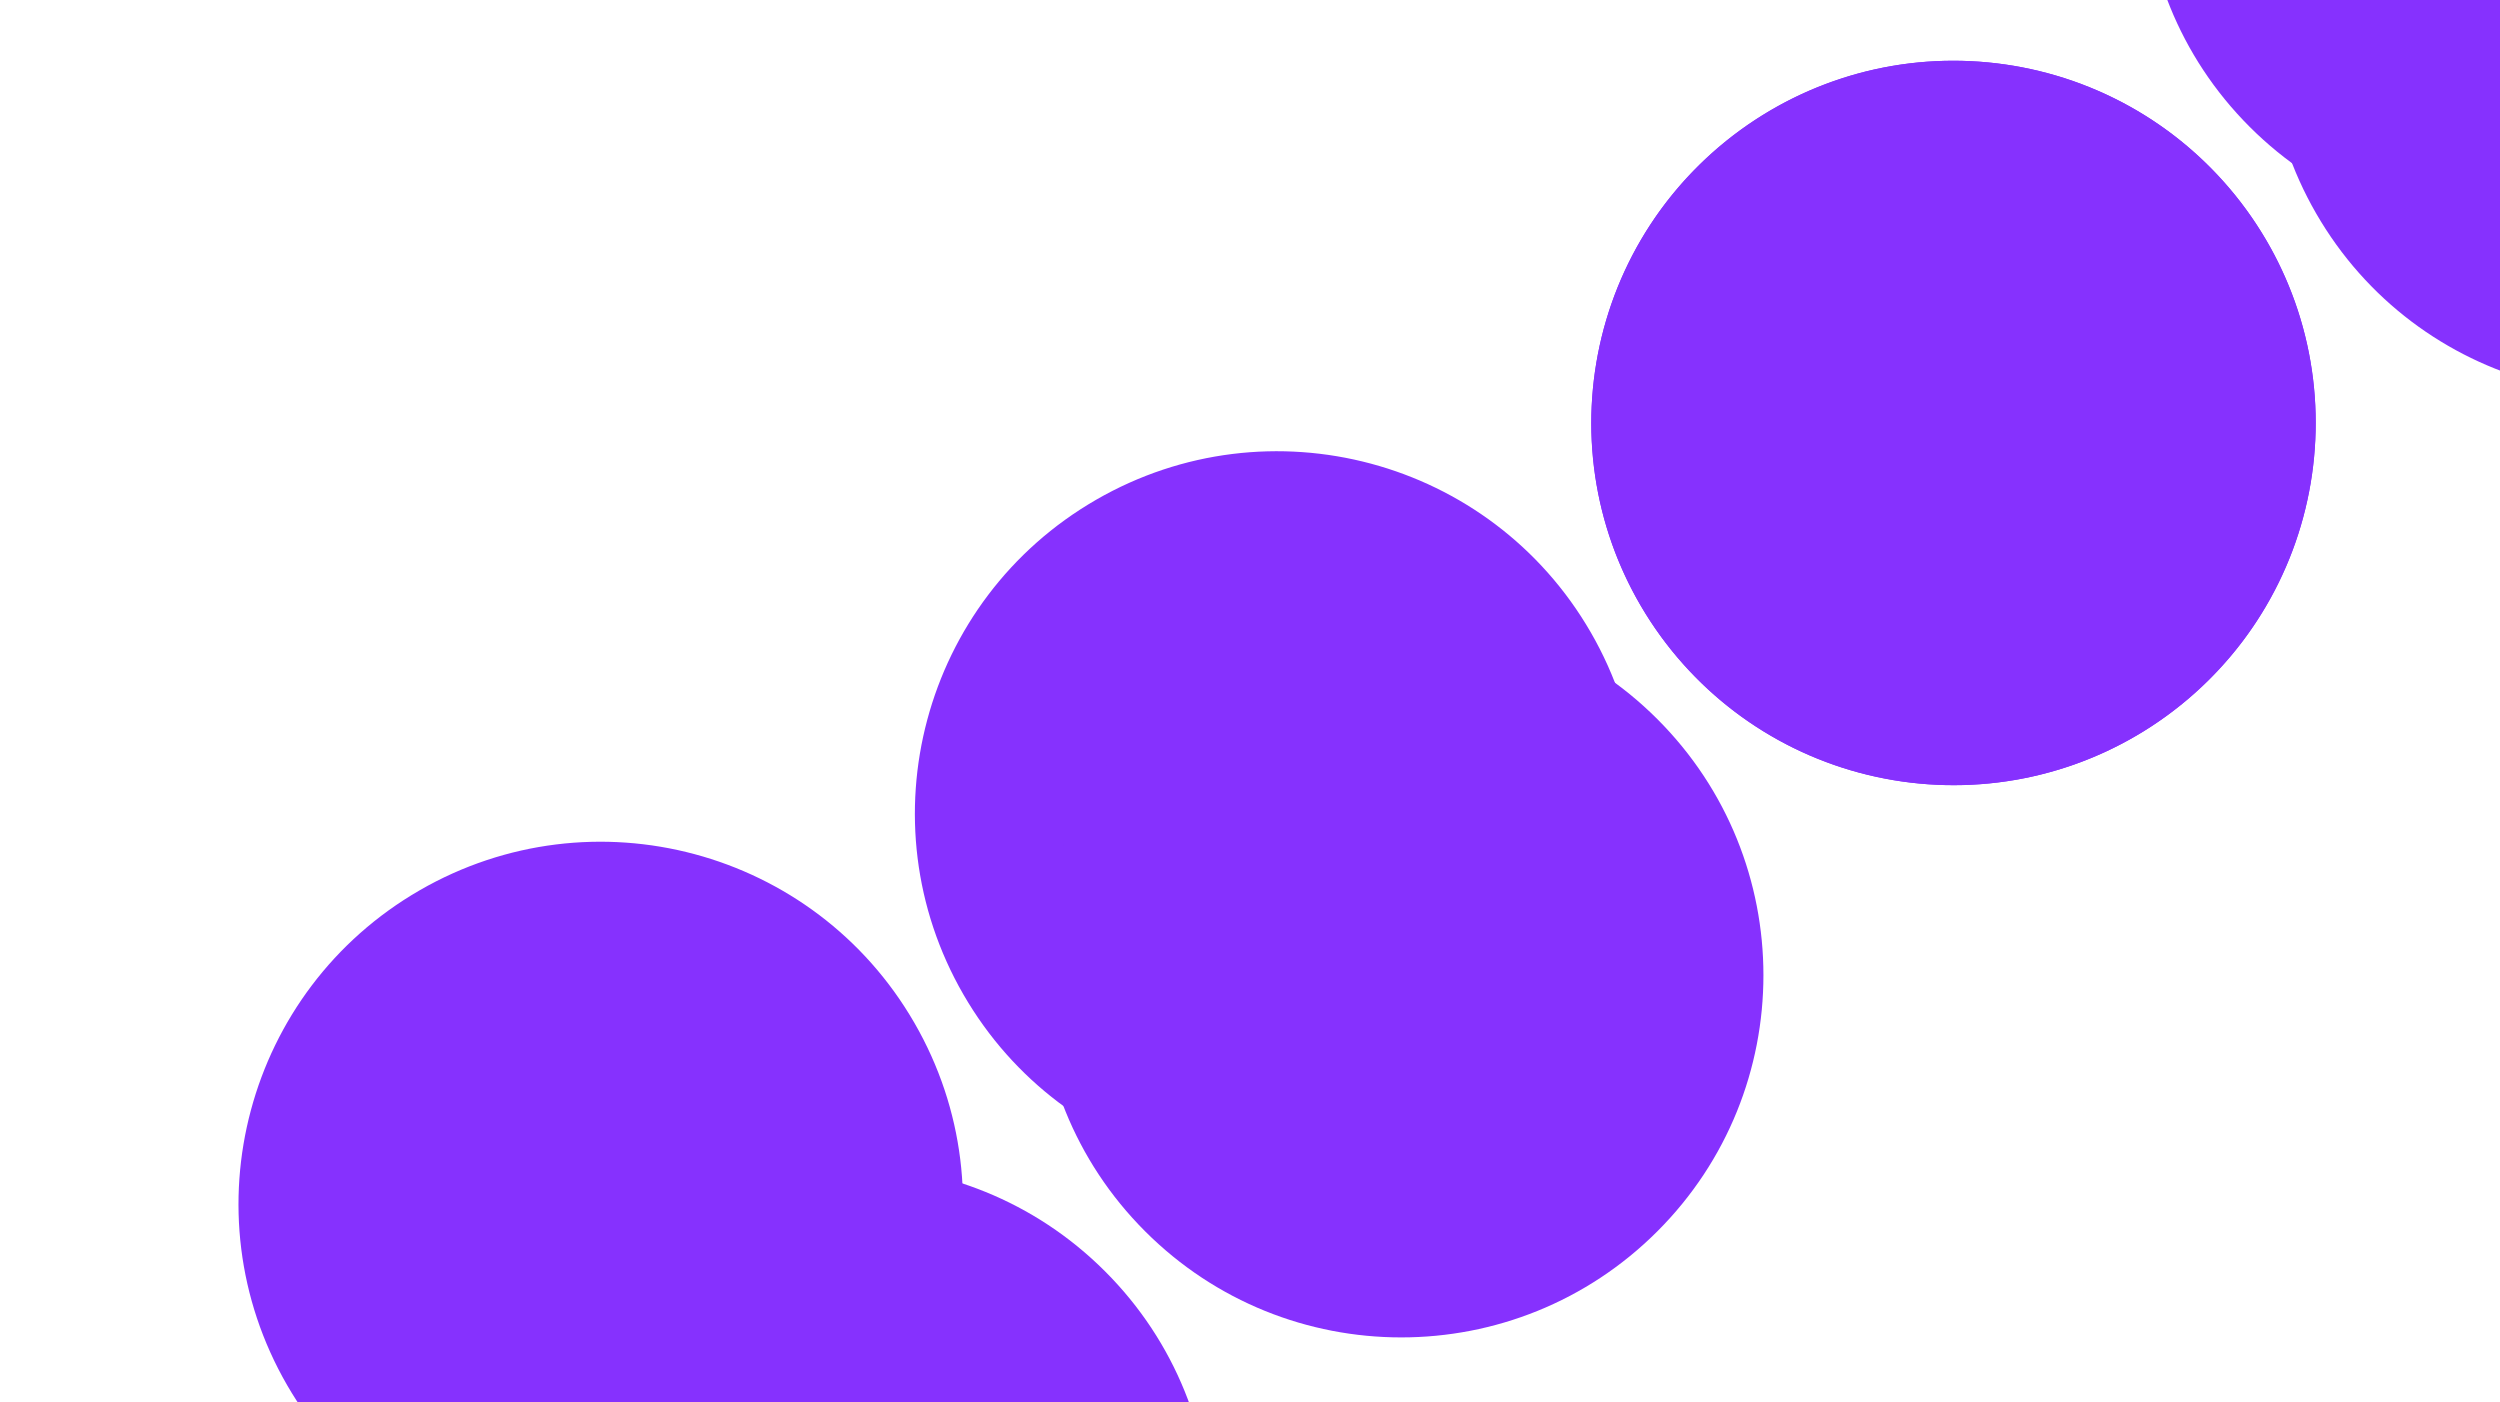 <svg width="1000" height="561" viewBox="0 0 959 561" fill="none" xmlns="http://www.w3.org/2000/svg">
<g filter="url(#filter0_f_4551_14192)">
<circle cx="1031.45" cy="12.986" r="144.875" transform="rotate(60 1031.45 12.986)" fill="#8631FE"/>
</g>
<g filter="url(#filter1_f_4551_14192)">
<circle cx="760.898" cy="169.187" r="144.875" transform="rotate(60 760.898 169.187)" fill="#8631FE"/>
</g>
<g filter="url(#filter2_f_4551_14192)">
<circle cx="490.351" cy="325.392" r="144.875" transform="rotate(60 490.351 325.392)" fill="#8631FE"/>
</g>
<g filter="url(#filter3_f_4551_14192)">
<circle cx="219.796" cy="481.591" r="144.875" transform="rotate(60 219.796 481.591)" fill="#8631FE"/>
</g>
<g style="mix-blend-mode:overlay">
<g filter="url(#filter4_f_4551_14192)">
<circle cx="981.801" cy="-51.717" r="144.875" transform="rotate(45 981.801 -51.717)" fill="#8631FE"/>
</g>
<g filter="url(#filter5_f_4551_14192)">
<circle cx="760.902" cy="169.184" r="144.875" transform="rotate(45 760.902 169.184)" fill="#8631FE"/>
</g>
<g filter="url(#filter6_f_4551_14192)">
<circle cx="539.996" cy="390.09" r="144.875" transform="rotate(45 539.996 390.09)" fill="#8631FE"/>
</g>
<g filter="url(#filter7_f_4551_14192)">
<circle cx="319.094" cy="610.996" r="144.875" transform="rotate(45 319.094 610.996)" fill="#8631FE"/>
</g>
</g>
<defs>
<filter id="filter0_f_4551_14192" x="872.749" y="-145.714" width="317.399" height="317.399" filterUnits="userSpaceOnUse" color-interpolation-filters="sRGB">
<feFlood flood-opacity="0" result="BackgroundImageFix"/>
<feBlend mode="normal" in="SourceGraphic" in2="BackgroundImageFix" result="shape"/>
<feGaussianBlur stdDeviation="6.9" result="effect1_foregroundBlur_4551_14192"/>
</filter>
<filter id="filter1_f_4551_14192" x="591.998" y="0.287" width="337.799" height="337.799" filterUnits="userSpaceOnUse" color-interpolation-filters="sRGB">
<feFlood flood-opacity="0" result="BackgroundImageFix"/>
<feBlend mode="normal" in="SourceGraphic" in2="BackgroundImageFix" result="shape"/>
<feGaussianBlur stdDeviation="12" result="effect1_foregroundBlur_4551_14192"/>
</filter>
<filter id="filter2_f_4551_14192" x="290.151" y="125.192" width="400.399" height="400.399" filterUnits="userSpaceOnUse" color-interpolation-filters="sRGB">
<feFlood flood-opacity="0" result="BackgroundImageFix"/>
<feBlend mode="normal" in="SourceGraphic" in2="BackgroundImageFix" result="shape"/>
<feGaussianBlur stdDeviation="27.65" result="effect1_foregroundBlur_4551_14192"/>
</filter>
<filter id="filter3_f_4551_14192" x="-25.104" y="236.691" width="489.799" height="489.799" filterUnits="userSpaceOnUse" color-interpolation-filters="sRGB">
<feFlood flood-opacity="0" result="BackgroundImageFix"/>
<feBlend mode="normal" in="SourceGraphic" in2="BackgroundImageFix" result="shape"/>
<feGaussianBlur stdDeviation="50" result="effect1_foregroundBlur_4551_14192"/>
</filter>
<filter id="filter4_f_4551_14192" x="823.125" y="-210.392" width="317.351" height="317.35" filterUnits="userSpaceOnUse" color-interpolation-filters="sRGB">
<feFlood flood-opacity="0" result="BackgroundImageFix"/>
<feBlend mode="normal" in="SourceGraphic" in2="BackgroundImageFix" result="shape"/>
<feGaussianBlur stdDeviation="6.9" result="effect1_foregroundBlur_4551_14192"/>
</filter>
<filter id="filter5_f_4551_14192" x="592.027" y="0.309" width="337.751" height="337.75" filterUnits="userSpaceOnUse" color-interpolation-filters="sRGB">
<feFlood flood-opacity="0" result="BackgroundImageFix"/>
<feBlend mode="normal" in="SourceGraphic" in2="BackgroundImageFix" result="shape"/>
<feGaussianBlur stdDeviation="12" result="effect1_foregroundBlur_4551_14192"/>
</filter>
<filter id="filter6_f_4551_14192" x="339.821" y="189.915" width="400.351" height="400.35" filterUnits="userSpaceOnUse" color-interpolation-filters="sRGB">
<feFlood flood-opacity="0" result="BackgroundImageFix"/>
<feBlend mode="normal" in="SourceGraphic" in2="BackgroundImageFix" result="shape"/>
<feGaussianBlur stdDeviation="27.65" result="effect1_foregroundBlur_4551_14192"/>
</filter>
<filter id="filter7_f_4551_14192" x="74.219" y="366.121" width="489.75" height="489.75" filterUnits="userSpaceOnUse" color-interpolation-filters="sRGB">
<feFlood flood-opacity="0" result="BackgroundImageFix"/>
<feBlend mode="normal" in="SourceGraphic" in2="BackgroundImageFix" result="shape"/>
<feGaussianBlur stdDeviation="50" result="effect1_foregroundBlur_4551_14192"/>
</filter>
</defs>
</svg>
